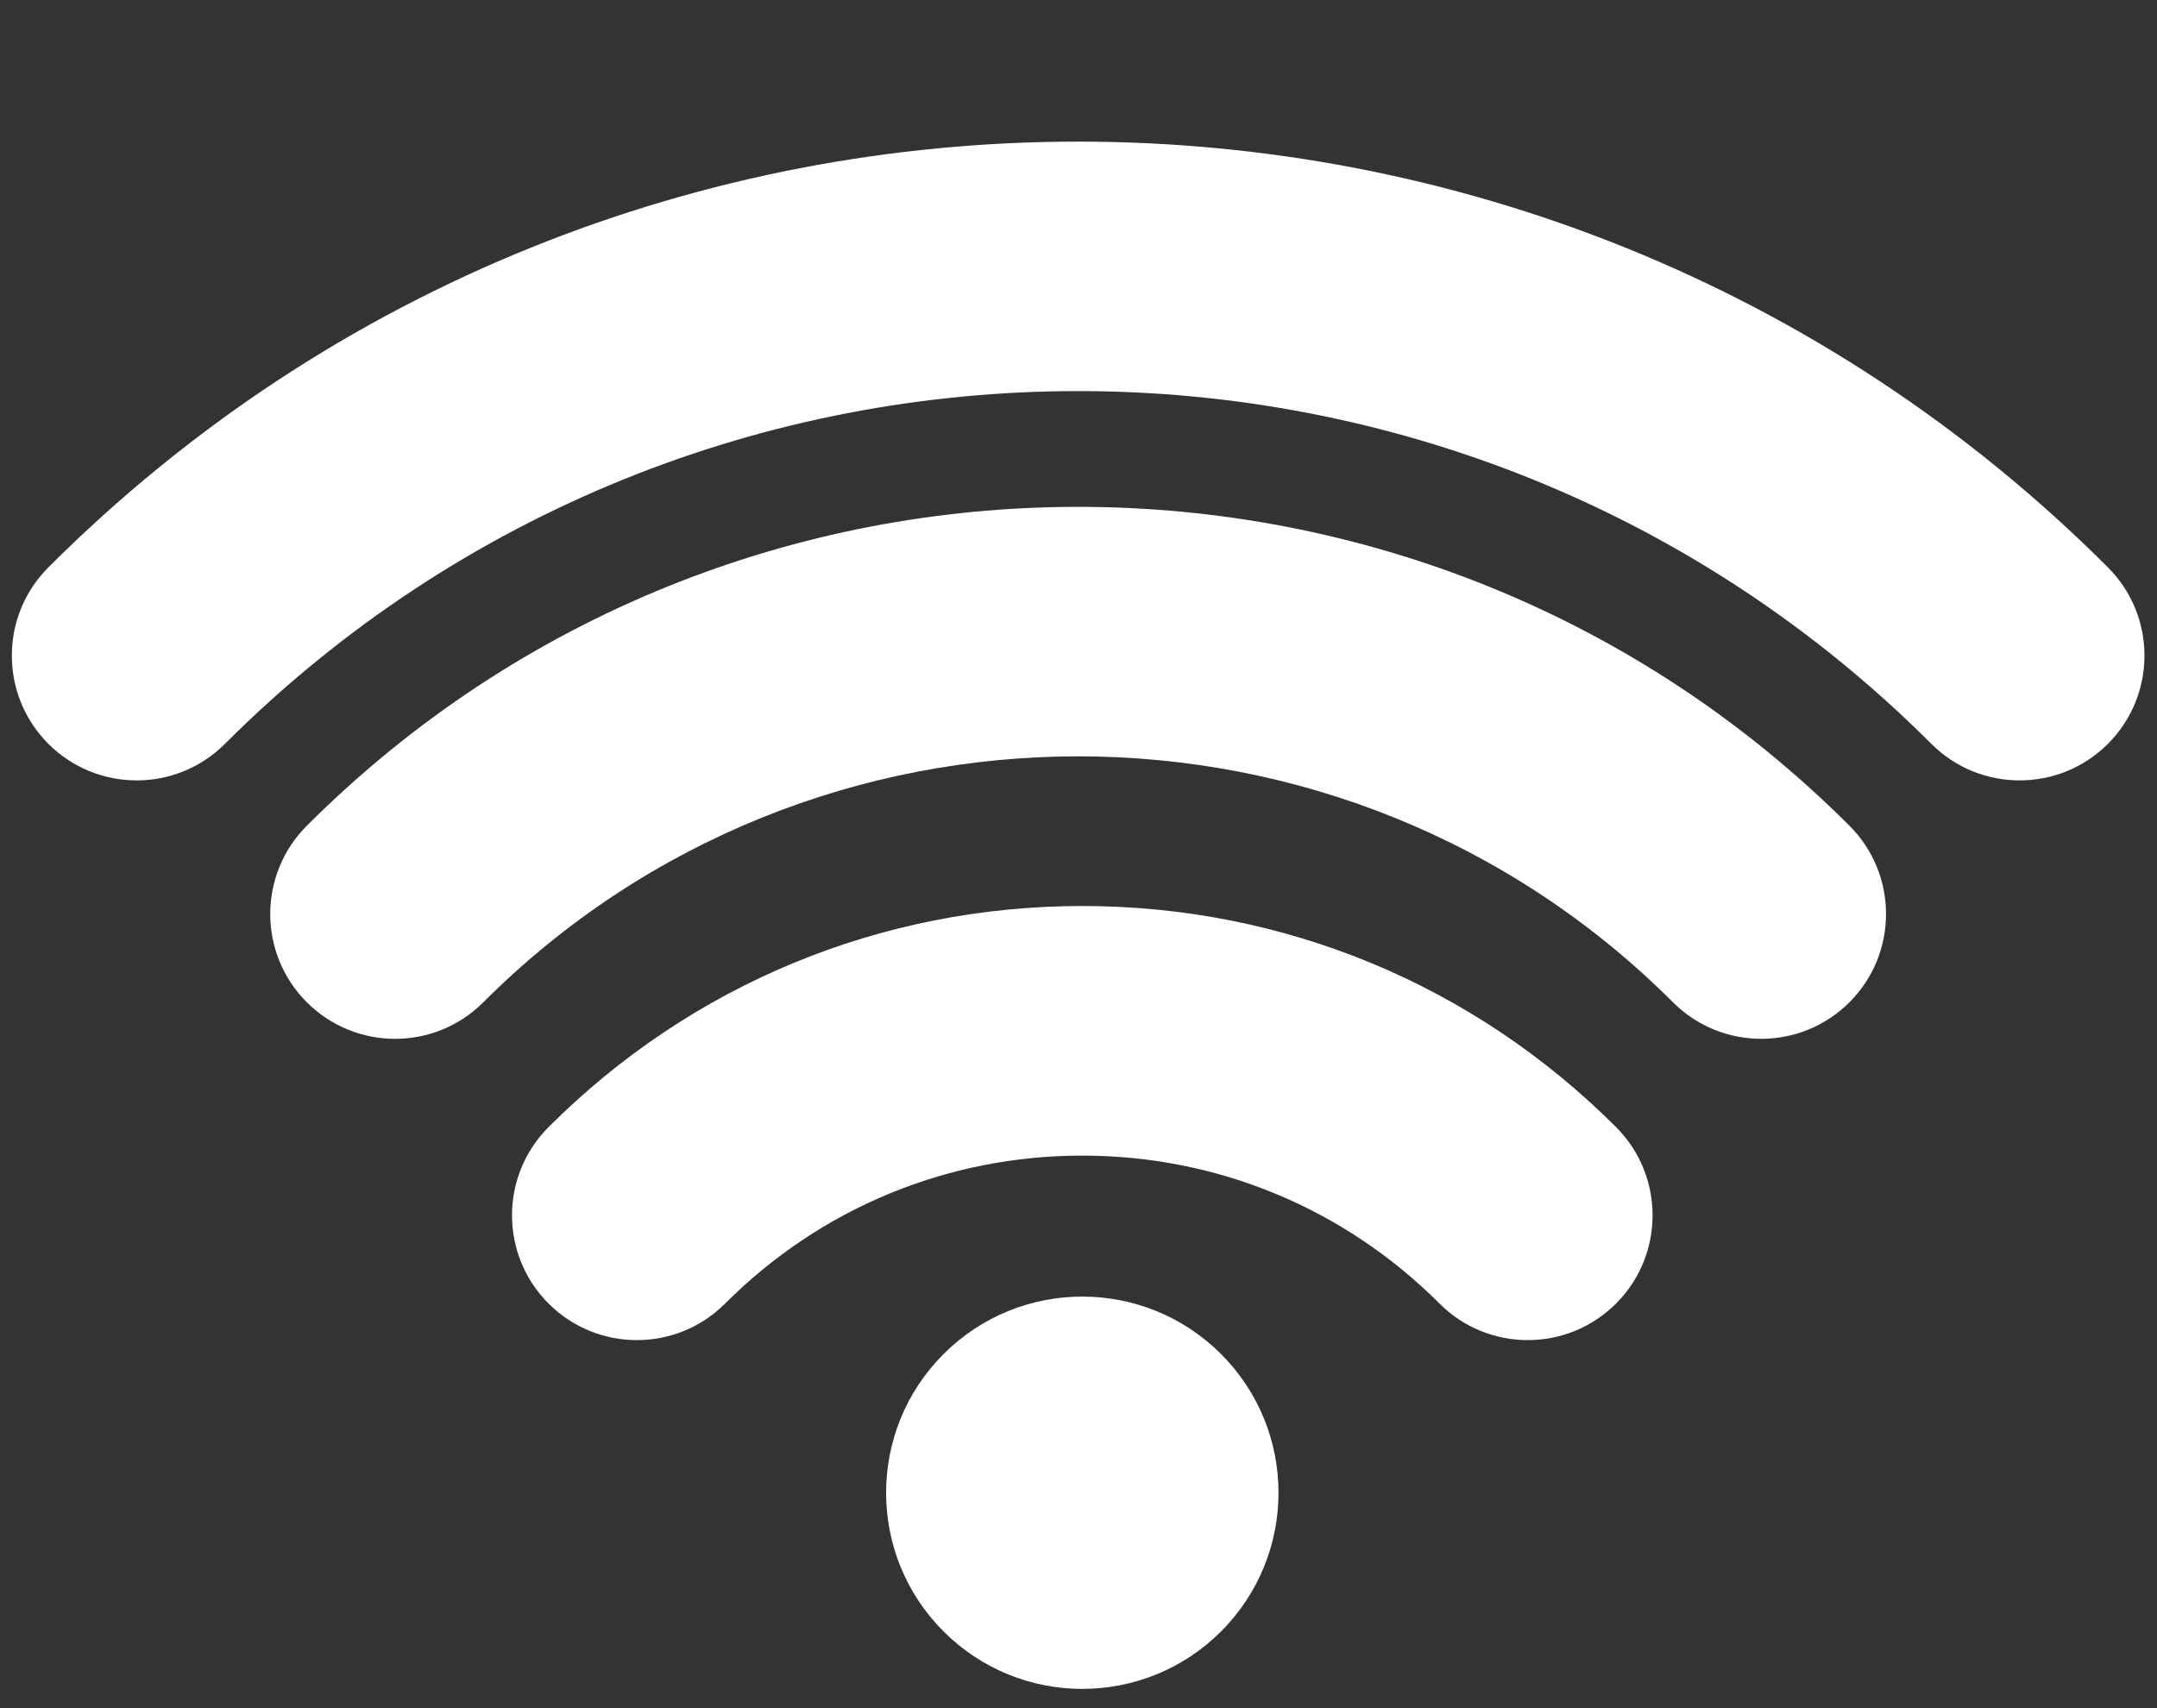 <?xml version="1.0" encoding="UTF-8"?><svg xmlns="http://www.w3.org/2000/svg" xmlns:xlink="http://www.w3.org/1999/xlink" fill="#000000" height="241.5" preserveAspectRatio="xMidYMid meet" version="1" viewBox="60.2 83.2 304.9 241.5" width="304.9" zoomAndPan="magnify"><rect x="60.2" y="83.2" width="304.9" height="241.5" fill="#333333" stroke="none"/><g fill="#ffffff" id="change1_1"><path d="M 345.684 193.535 C 341.168 193.535 336.652 191.816 333.207 188.367 C 266.703 121.867 158.496 121.871 91.996 188.367 C 85.105 195.258 73.93 195.258 67.039 188.367 C 60.152 181.48 60.152 170.305 67.039 163.414 C 147.305 83.156 277.898 83.156 358.16 163.414 C 365.051 170.305 365.051 181.48 358.16 188.367 C 354.715 191.816 350.199 193.535 345.684 193.535" fill="inherit"/><path d="M 309.152 230.07 C 304.637 230.07 300.121 228.348 296.676 224.902 C 250.316 178.543 174.887 178.543 128.52 224.902 C 121.637 231.797 110.461 231.797 103.566 224.902 C 96.676 218.008 96.676 206.84 103.57 199.945 C 163.688 139.828 261.512 139.836 321.629 199.945 C 328.52 206.84 328.52 218.008 321.629 224.902 C 318.184 228.348 313.668 230.07 309.152 230.07" fill="inherit"/><path d="M 276.156 272.668 C 271.641 272.668 267.121 270.945 263.68 267.5 C 250.191 254.012 232.258 246.582 213.188 246.582 C 194.117 246.582 176.184 254.012 162.695 267.5 C 155.809 274.391 144.637 274.391 137.742 267.5 C 130.852 260.613 130.852 249.438 137.742 242.547 C 157.895 222.395 184.688 211.293 213.188 211.293 C 241.688 211.293 268.48 222.395 288.633 242.547 C 295.52 249.438 295.52 260.613 288.633 267.5 C 285.188 270.945 280.672 272.668 276.156 272.668" fill="inherit"/><path d="M 232.801 274.641 C 243.629 285.465 243.629 303.023 232.801 313.855 C 221.969 324.688 204.406 324.688 193.574 313.855 C 182.746 303.023 182.746 285.465 193.574 274.641 C 204.406 263.805 221.969 263.805 232.801 274.641" fill="inherit"/></g></svg>